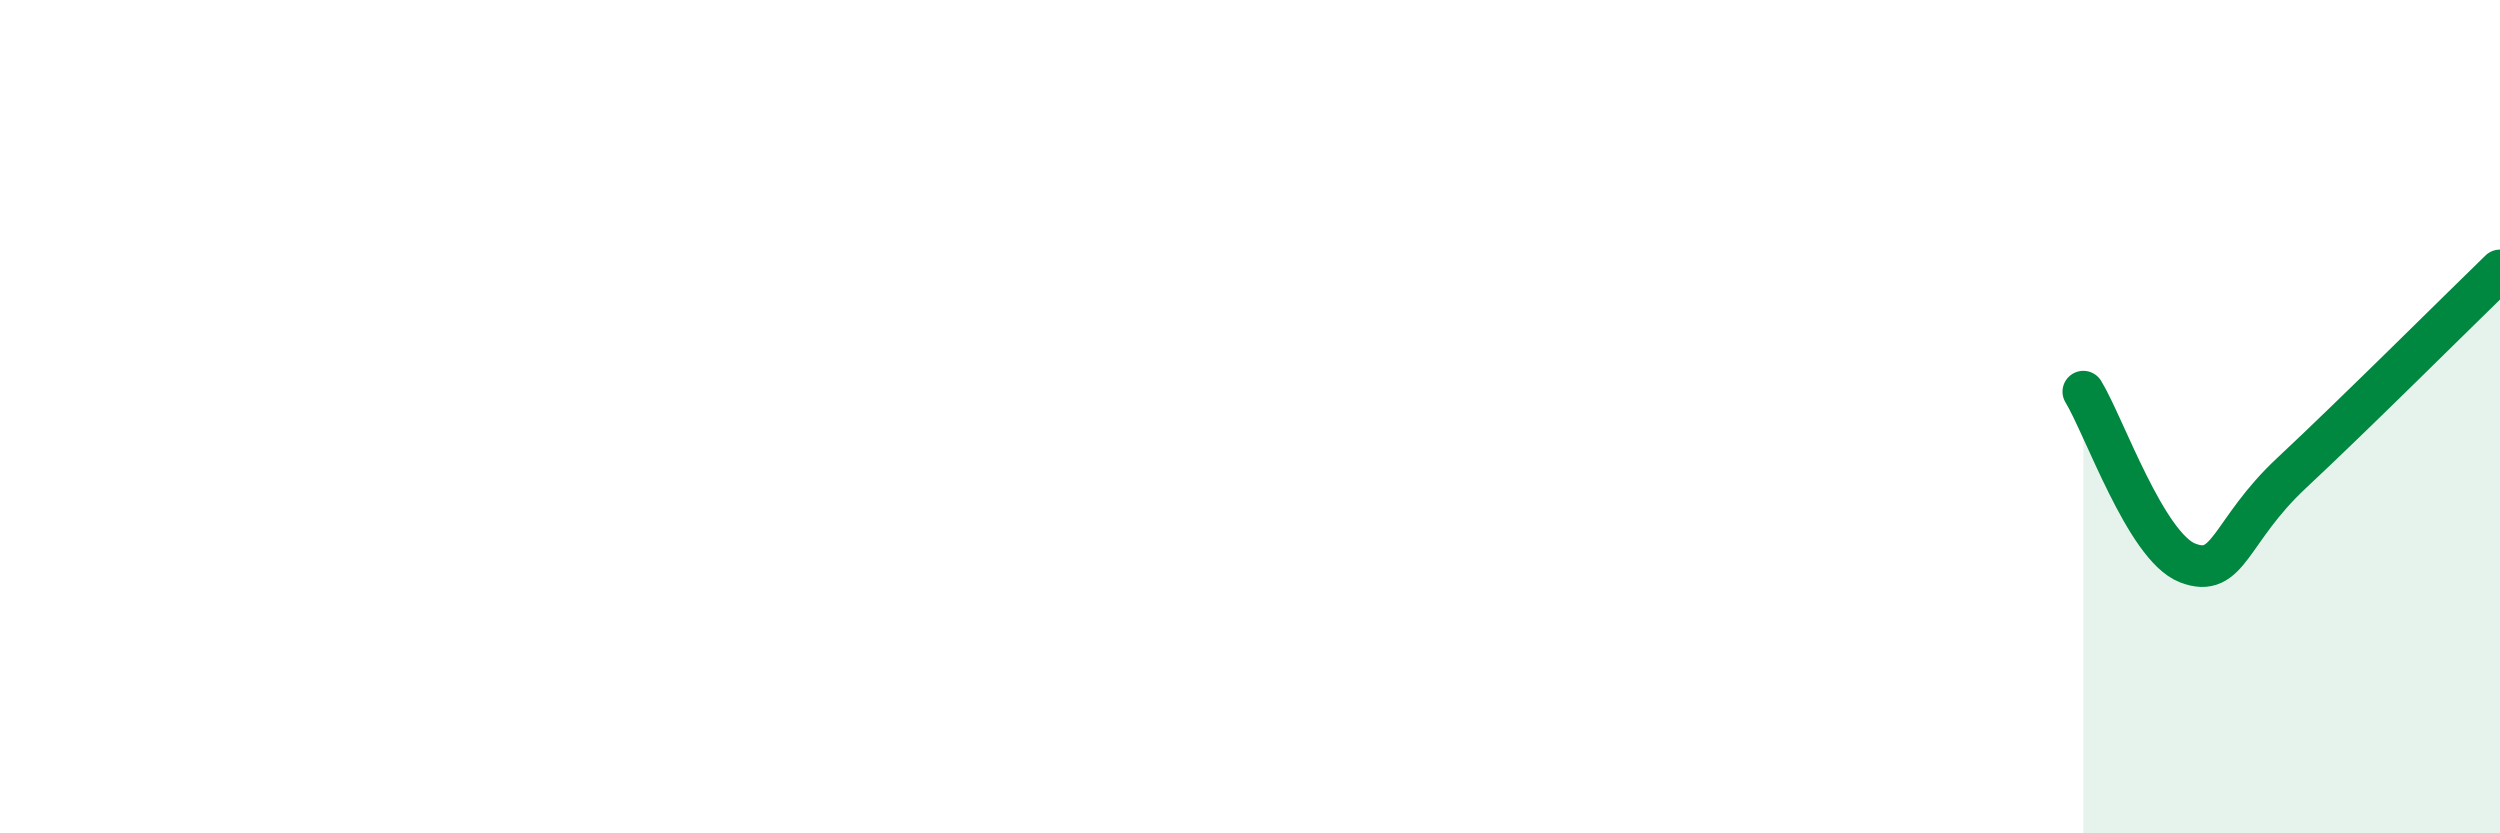 
    <svg width="60" height="20" viewBox="0 0 60 20" xmlns="http://www.w3.org/2000/svg">
      <path
        d="M 50,9.4 C 50.5,10.22 51.5,13.12 52.5,13.51 C 53.5,13.9 53.5,12.75 55,11.35 C 56.5,9.95 59,7.46 60,6.49L60 20L50 20Z"
        fill="#008740"
        opacity="0.1"
        stroke-linecap="round"
        stroke-linejoin="round"
      />
      <path
        d="M 50,9.4 C 50.5,10.22 51.5,13.12 52.5,13.51 C 53.5,13.9 53.5,12.75 55,11.35 C 56.5,9.95 59,7.46 60,6.49"
        stroke="#008740"
        stroke-width="1"
        fill="none"
        stroke-linecap="round"
        stroke-linejoin="round"
      />
    </svg>
  
